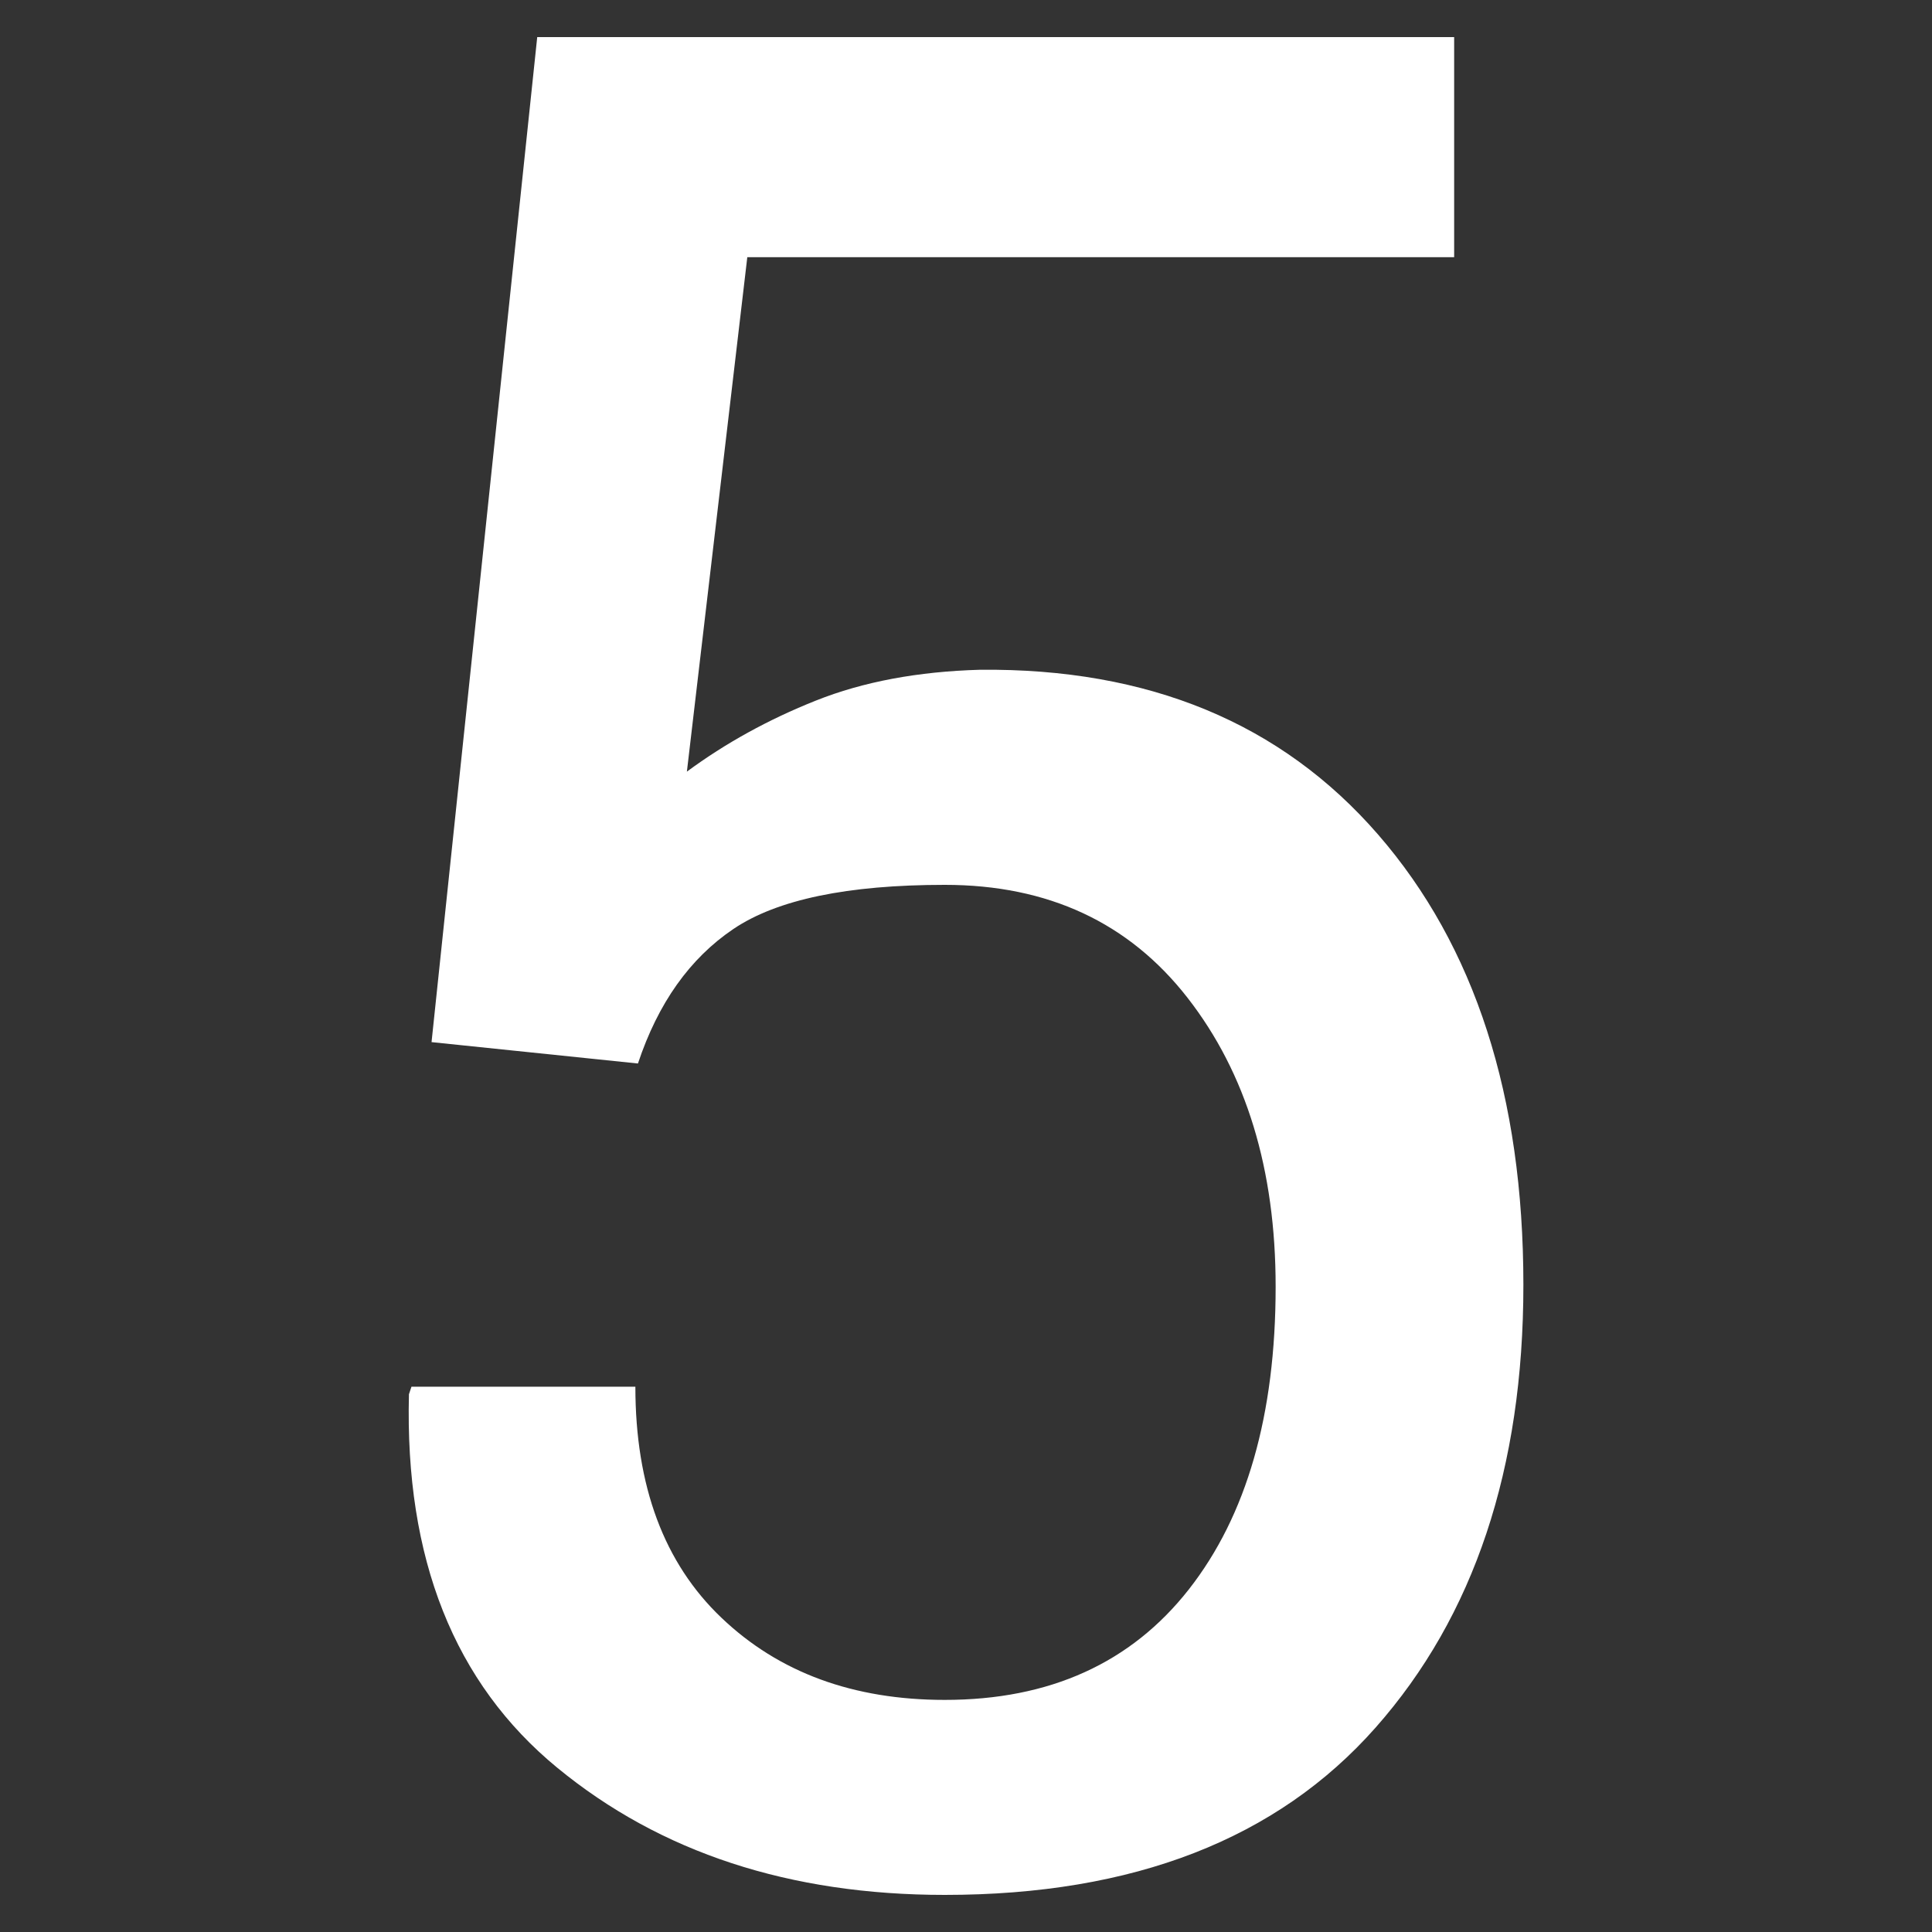 <?xml version="1.0" encoding="utf-8"?>
<!-- Generator: Adobe Illustrator 16.0.3, SVG Export Plug-In . SVG Version: 6.00 Build 0)  -->
<!DOCTYPE svg PUBLIC "-//W3C//DTD SVG 1.1//EN" "http://www.w3.org/Graphics/SVG/1.1/DTD/svg11.dtd">
<svg version="1.1" id="Capa_1" xmlns="http://www.w3.org/2000/svg" xmlns:xlink="http://www.w3.org/1999/xlink" x="0px" y="0px"
	 width="30px" height="30px" viewBox="-3 -3 30 30" enable-background="new -3 -3 30 30" xml:space="preserve">
<rect x="-3" y="-3" width="30" height="30" fill="#333333" stroke="none"/>
<g>
	<path fill="#FFFFFF" d="M3.701,13.182L5.342-2.424H19.58v3.418H8.604L7.666,8.982C8.265,8.54,8.932,8.172,9.668,7.879
		c0.735-0.293,1.585-0.452,2.549-0.479c2.617-0.026,4.678,0.827,6.182,2.559c1.504,1.732,2.256,4.063,2.256,6.992
		c0,2.852-0.765,5.144-2.295,6.875s-3.76,2.598-6.689,2.598c-2.409,0-4.414-0.657-6.016-1.973s-2.37-3.249-2.305-5.801l0.039-0.117
		h3.477c0,1.544,0.446,2.74,1.338,3.589c0.892,0.85,2.047,1.274,3.467,1.274c1.628,0,2.891-0.572,3.789-1.716
		c0.898-1.145,1.348-2.711,1.348-4.7c0-1.82-0.456-3.315-1.367-4.485s-2.168-1.755-3.77-1.755c-1.511,0-2.604,0.228-3.281,0.684
		c-0.677,0.456-1.172,1.152-1.484,2.09L3.701,13.182z"/>
</g>
</svg>
